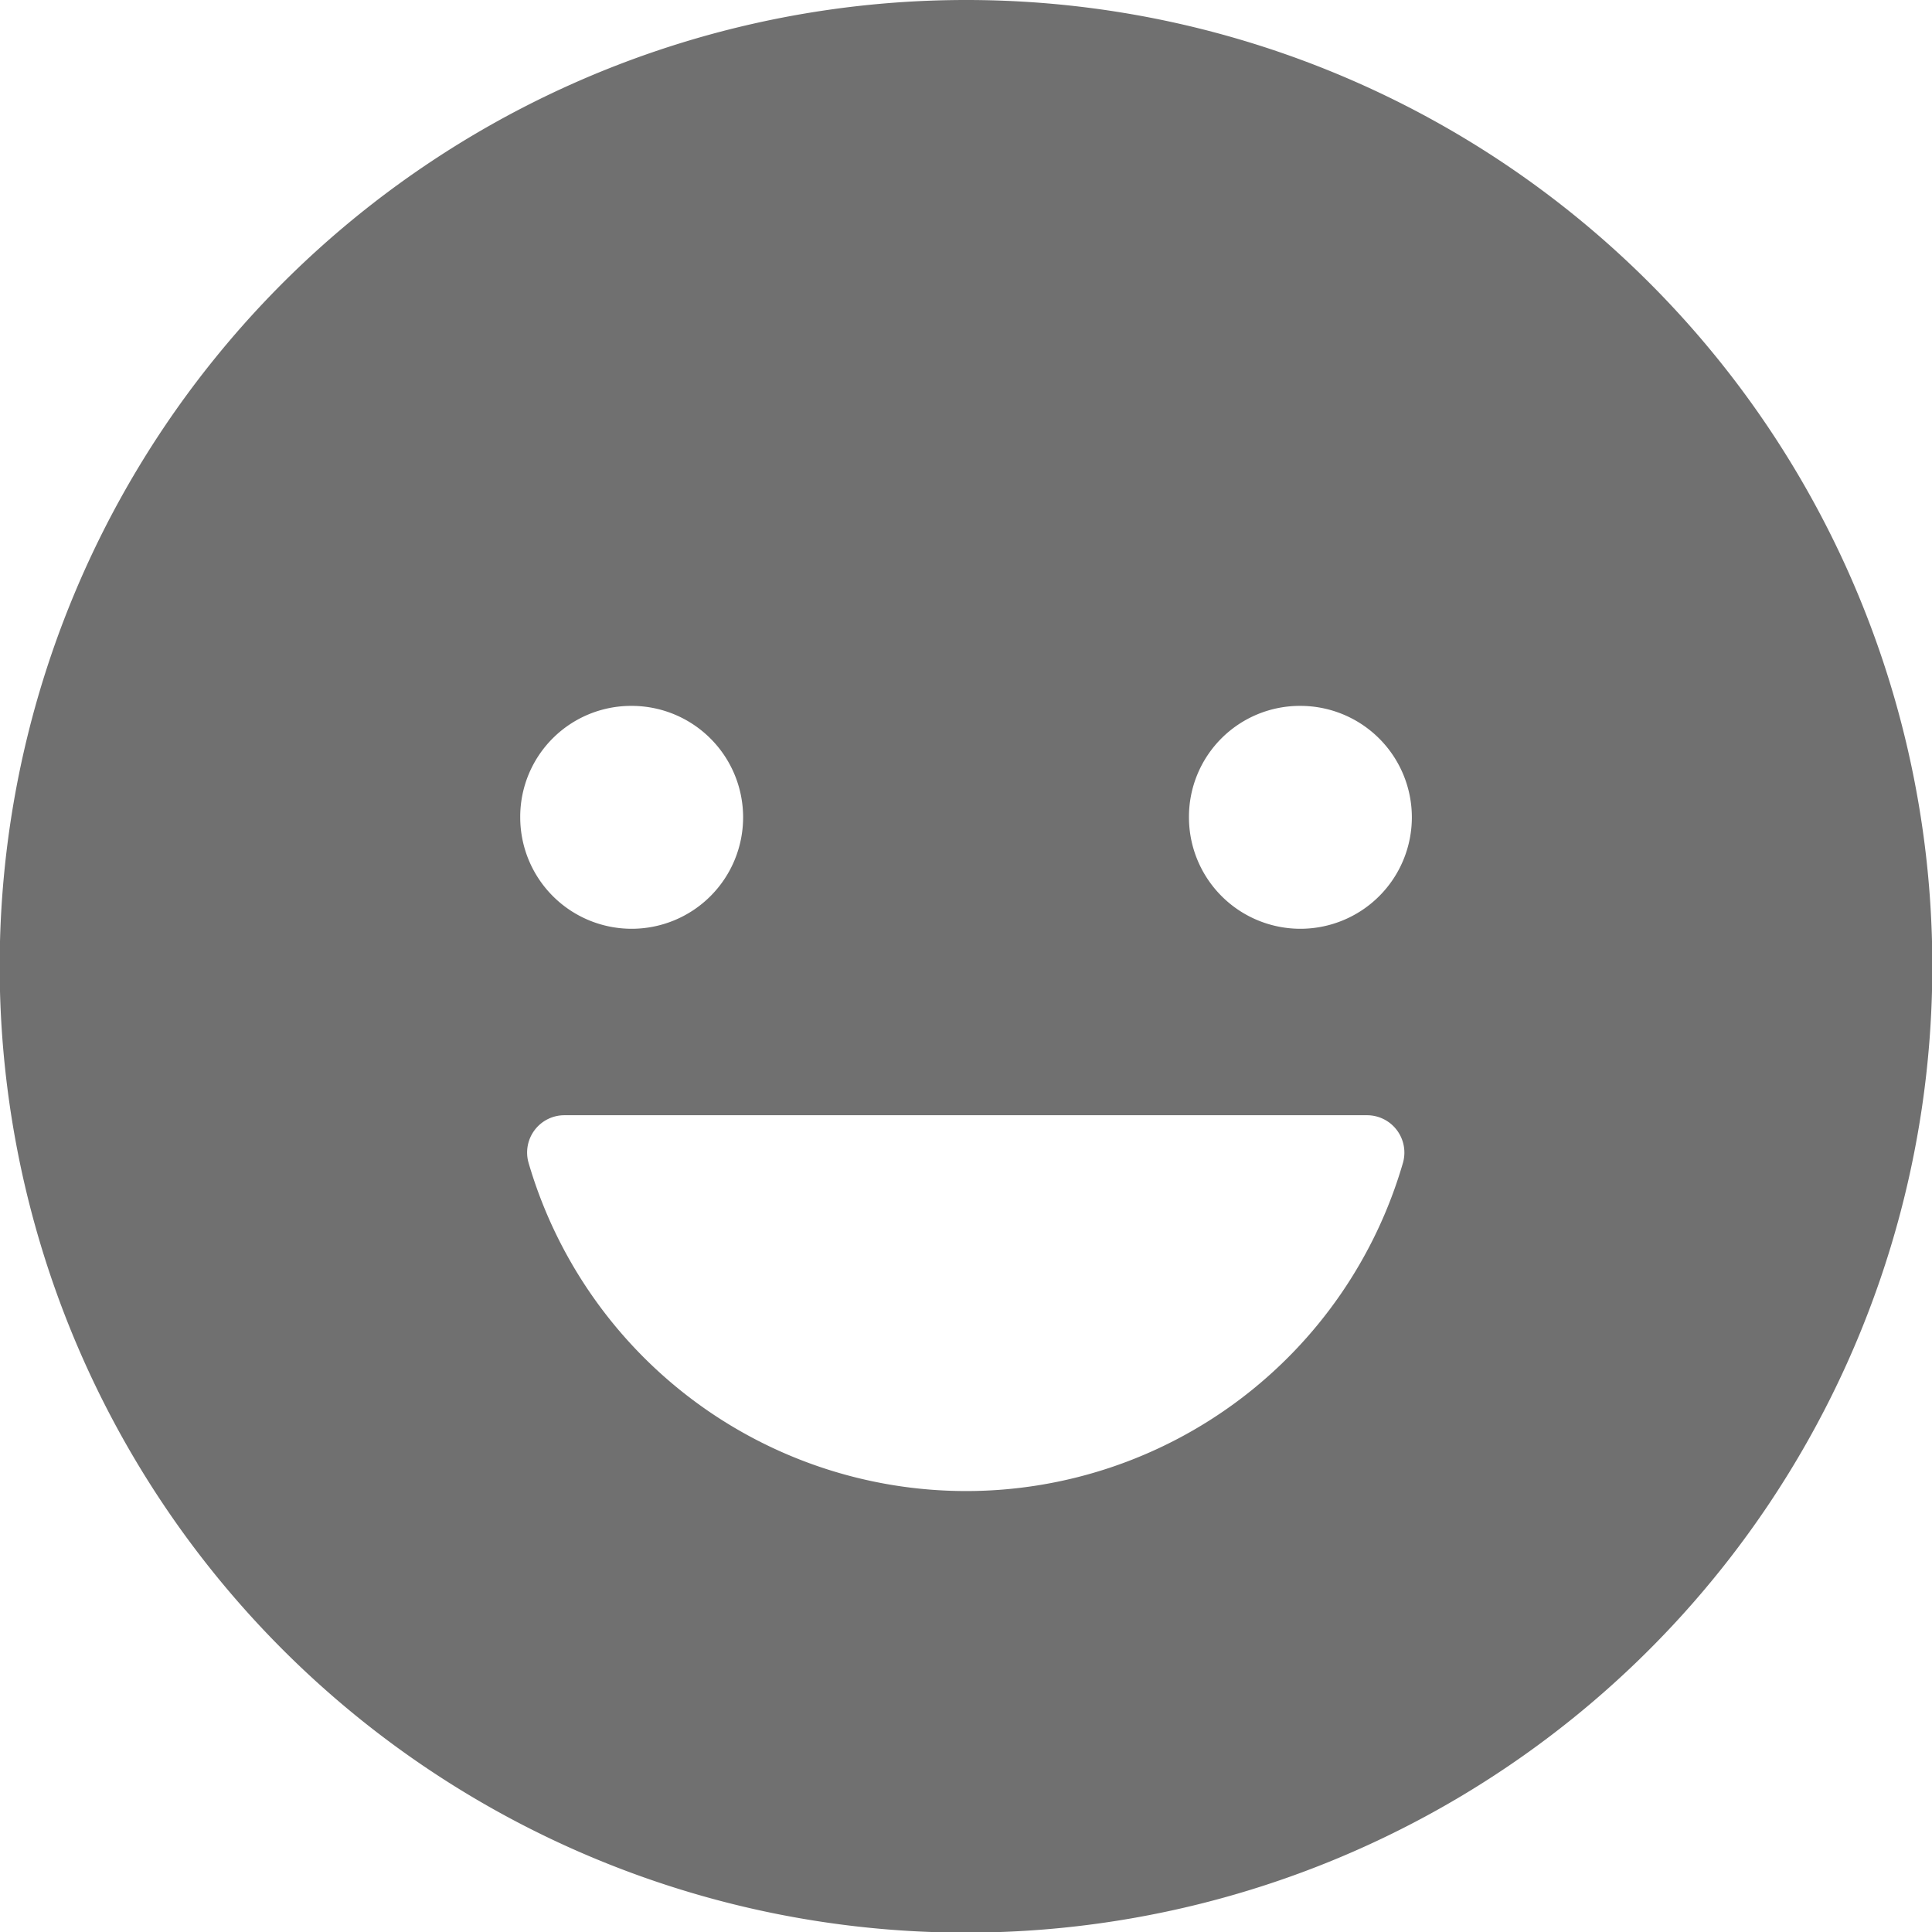 <svg xmlns="http://www.w3.org/2000/svg" width="24.392" height="24.392" viewBox="0 0 24.392 24.392">
  <path id="Icon_ionic-ios-happy" data-name="Icon ionic-ios-happy" d="M15.571,3.375a12.2,12.2,0,1,0,12.2,12.2A12.194,12.194,0,0,0,15.571,3.375Zm4.222,8.912a1.407,1.407,0,1,1-1.407,1.407A1.4,1.4,0,0,1,19.793,12.287Zm-8.443,0a1.407,1.407,0,1,1-1.407,1.407A1.4,1.4,0,0,1,11.349,12.287ZM15.571,22.2a5.757,5.757,0,0,1-5.523-4.145.471.471,0,0,1,.451-.6H20.637a.472.472,0,0,1,.451.6A5.744,5.744,0,0,1,15.571,22.2Z" transform="translate(-3.375 -3.375)" fill="#707070"/>
</svg>
